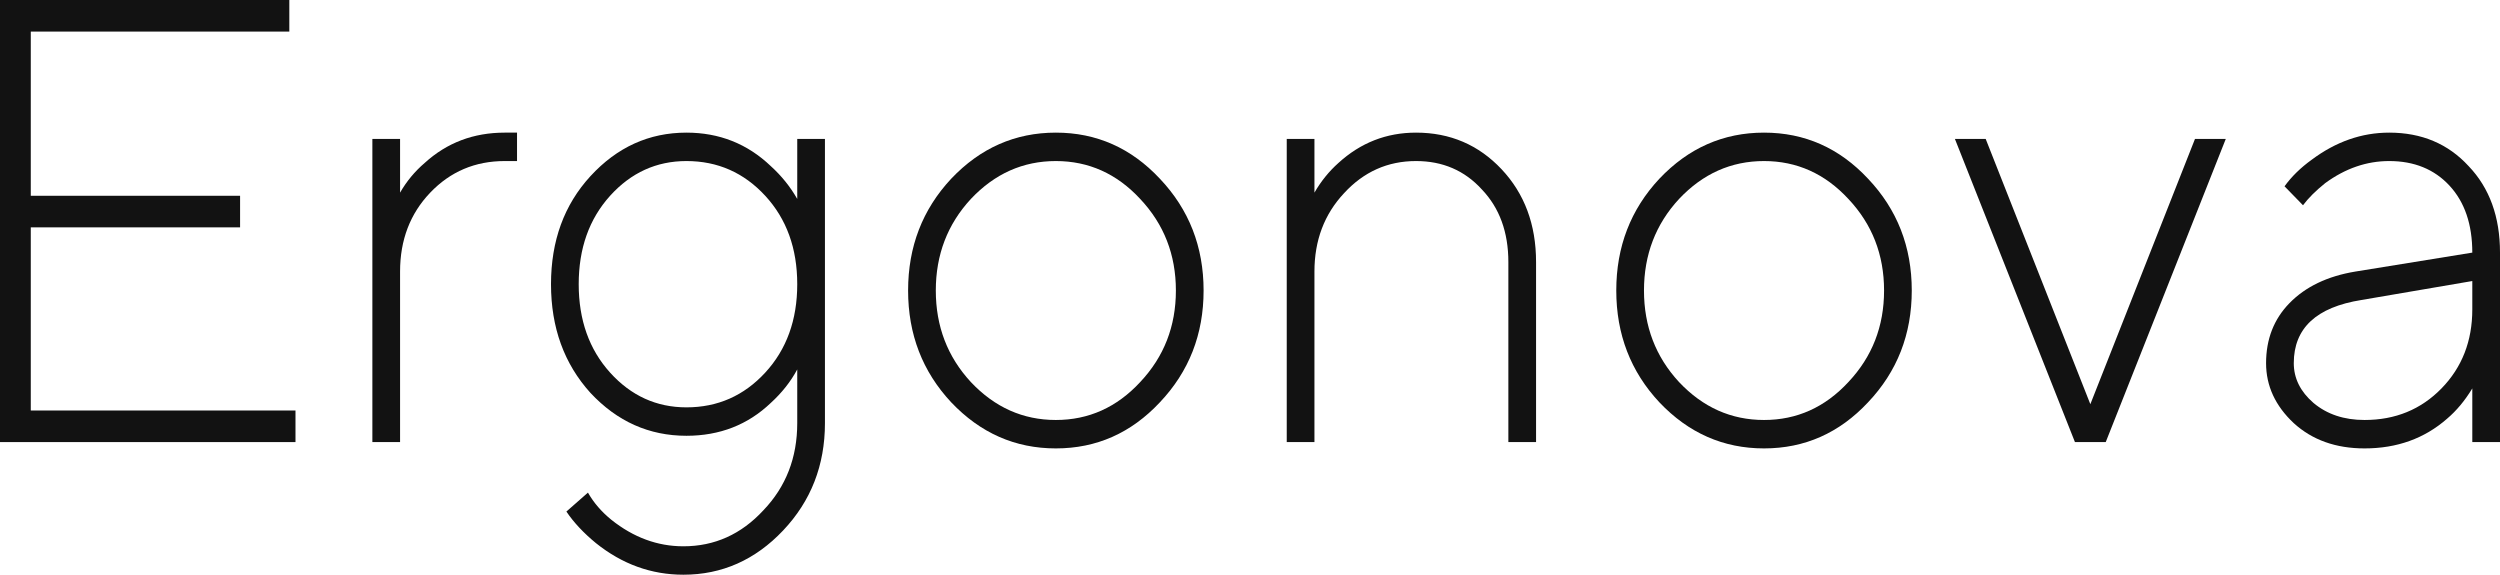 <svg width="174" height="40" viewBox="0 0 174 40" fill="none" xmlns="http://www.w3.org/2000/svg">
<path d="M0 30.769V0H20.137V2.198H2.142V13.626H16.71V15.824H2.142V28.571H20.566V30.769H0Z" fill="#121212"/>
<path d="M25.917 30.769V9.67H27.845V13.407C28.302 12.615 28.873 11.927 29.558 11.341C31.101 9.934 32.958 9.231 35.128 9.231H35.985V11.209H35.128C33.072 11.209 31.344 11.941 29.944 13.407C28.544 14.872 27.845 16.703 27.845 18.901V30.769H25.917Z" fill="#121212"/>
<path d="M39.421 35.604L40.921 34.286C41.321 34.989 41.864 35.619 42.549 36.176C44.092 37.407 45.762 38.022 47.562 38.022C49.733 38.022 51.59 37.187 53.132 35.517C54.703 33.876 55.488 31.854 55.488 29.451V25.714C55.031 26.564 54.417 27.341 53.646 28.044C52.047 29.568 50.09 30.33 47.776 30.33C45.177 30.33 42.949 29.333 41.092 27.341C39.264 25.319 38.35 22.799 38.35 19.78C38.35 16.762 39.264 14.256 41.092 12.264C42.949 10.242 45.177 9.231 47.776 9.231C50.061 9.231 52.018 10.007 53.646 11.56C54.389 12.234 55.003 12.996 55.488 13.846V9.67H57.416V29.451C57.416 32.381 56.445 34.872 54.503 36.923C52.561 38.974 50.247 40 47.562 40C45.334 40 43.306 39.267 41.478 37.802C40.621 37.099 39.935 36.366 39.421 35.604ZM47.776 28.352C49.947 28.352 51.775 27.546 53.26 25.934C54.746 24.322 55.488 22.271 55.488 19.78C55.488 17.289 54.746 15.238 53.26 13.626C51.775 12.015 49.947 11.209 47.776 11.209C45.691 11.209 43.92 12.015 42.463 13.626C41.007 15.238 40.278 17.289 40.278 19.78C40.278 22.271 41.007 24.322 42.463 25.934C43.92 27.546 45.691 28.352 47.776 28.352Z" fill="#121212"/>
<path d="M80.728 28C78.728 30.139 76.315 31.209 73.487 31.209C70.659 31.209 68.231 30.139 66.203 28C64.204 25.861 63.204 23.267 63.204 20.22C63.204 17.172 64.204 14.579 66.203 12.44C68.231 10.3 70.659 9.231 73.487 9.231C76.315 9.231 78.728 10.3 80.728 12.44C82.756 14.579 83.77 17.172 83.77 20.22C83.77 23.267 82.756 25.861 80.728 28ZM67.574 26.593C69.231 28.352 71.202 29.231 73.487 29.231C75.772 29.231 77.729 28.352 79.357 26.593C81.013 24.835 81.842 22.711 81.842 20.22C81.842 17.729 81.013 15.604 79.357 13.846C77.729 12.088 75.772 11.209 73.487 11.209C71.202 11.209 69.231 12.088 67.574 13.846C65.946 15.604 65.132 17.729 65.132 20.22C65.132 22.711 65.946 24.835 67.574 26.593Z" fill="#121212"/>
<path d="M89.557 30.769V9.67H91.485V13.407C91.942 12.615 92.499 11.927 93.156 11.341C94.699 9.934 96.498 9.231 98.555 9.231C100.926 9.231 102.911 10.081 104.51 11.78C106.11 13.48 106.91 15.634 106.91 18.242V30.769H104.982V18.242C104.982 16.161 104.368 14.476 103.139 13.187C101.94 11.868 100.412 11.209 98.555 11.209C96.584 11.209 94.913 11.956 93.542 13.45C92.171 14.916 91.485 16.733 91.485 18.901V30.769H89.557Z" fill="#121212"/>
<path d="M130.017 28C128.018 30.139 125.604 31.209 122.776 31.209C119.948 31.209 117.52 30.139 115.492 28C113.493 25.861 112.493 23.267 112.493 20.22C112.493 17.172 113.493 14.579 115.492 12.44C117.52 10.3 119.948 9.231 122.776 9.231C125.604 9.231 128.018 10.3 130.017 12.44C132.045 14.579 133.059 17.172 133.059 20.22C133.059 23.267 132.045 25.861 130.017 28ZM116.863 26.593C118.52 28.352 120.491 29.231 122.776 29.231C125.061 29.231 127.018 28.352 128.646 26.593C130.303 24.835 131.131 22.711 131.131 20.22C131.131 17.729 130.303 15.604 128.646 13.846C127.018 12.088 125.061 11.209 122.776 11.209C120.491 11.209 118.52 12.088 116.863 13.846C115.235 15.604 114.421 17.729 114.421 20.22C114.421 22.711 115.235 24.835 116.863 26.593Z" fill="#121212"/>
<path d="M144.416 30.769L136.062 9.67H138.204L145.488 28.132L152.771 9.67H154.914L146.559 30.769H144.416Z" fill="#121212"/>
<path d="M172.072 30.769V27.033C171.558 27.883 170.972 28.586 170.315 29.143C168.744 30.52 166.831 31.209 164.574 31.209C162.575 31.209 160.932 30.623 159.647 29.451C158.361 28.249 157.719 26.857 157.719 25.275C157.719 23.604 158.261 22.212 159.347 21.099C160.461 19.956 161.989 19.223 163.931 18.901L172.072 17.582C172.072 15.619 171.544 14.066 170.487 12.923C169.43 11.78 168.03 11.209 166.288 11.209C164.717 11.209 163.231 11.722 161.832 12.747C161.175 13.275 160.661 13.787 160.289 14.286L159.004 12.967C159.49 12.293 160.118 11.678 160.889 11.121C162.575 9.861 164.374 9.231 166.288 9.231C168.544 9.231 170.387 10.007 171.815 11.56C173.272 13.084 174 15.092 174 17.582V30.769H172.072ZM172.072 21.538V19.56L164.36 20.879C161.218 21.377 159.647 22.843 159.647 25.275C159.647 26.33 160.104 27.253 161.018 28.044C161.96 28.835 163.146 29.231 164.574 29.231C166.716 29.231 168.501 28.498 169.93 27.033C171.358 25.568 172.072 23.736 172.072 21.538Z" fill="#121212"/>
</svg>
